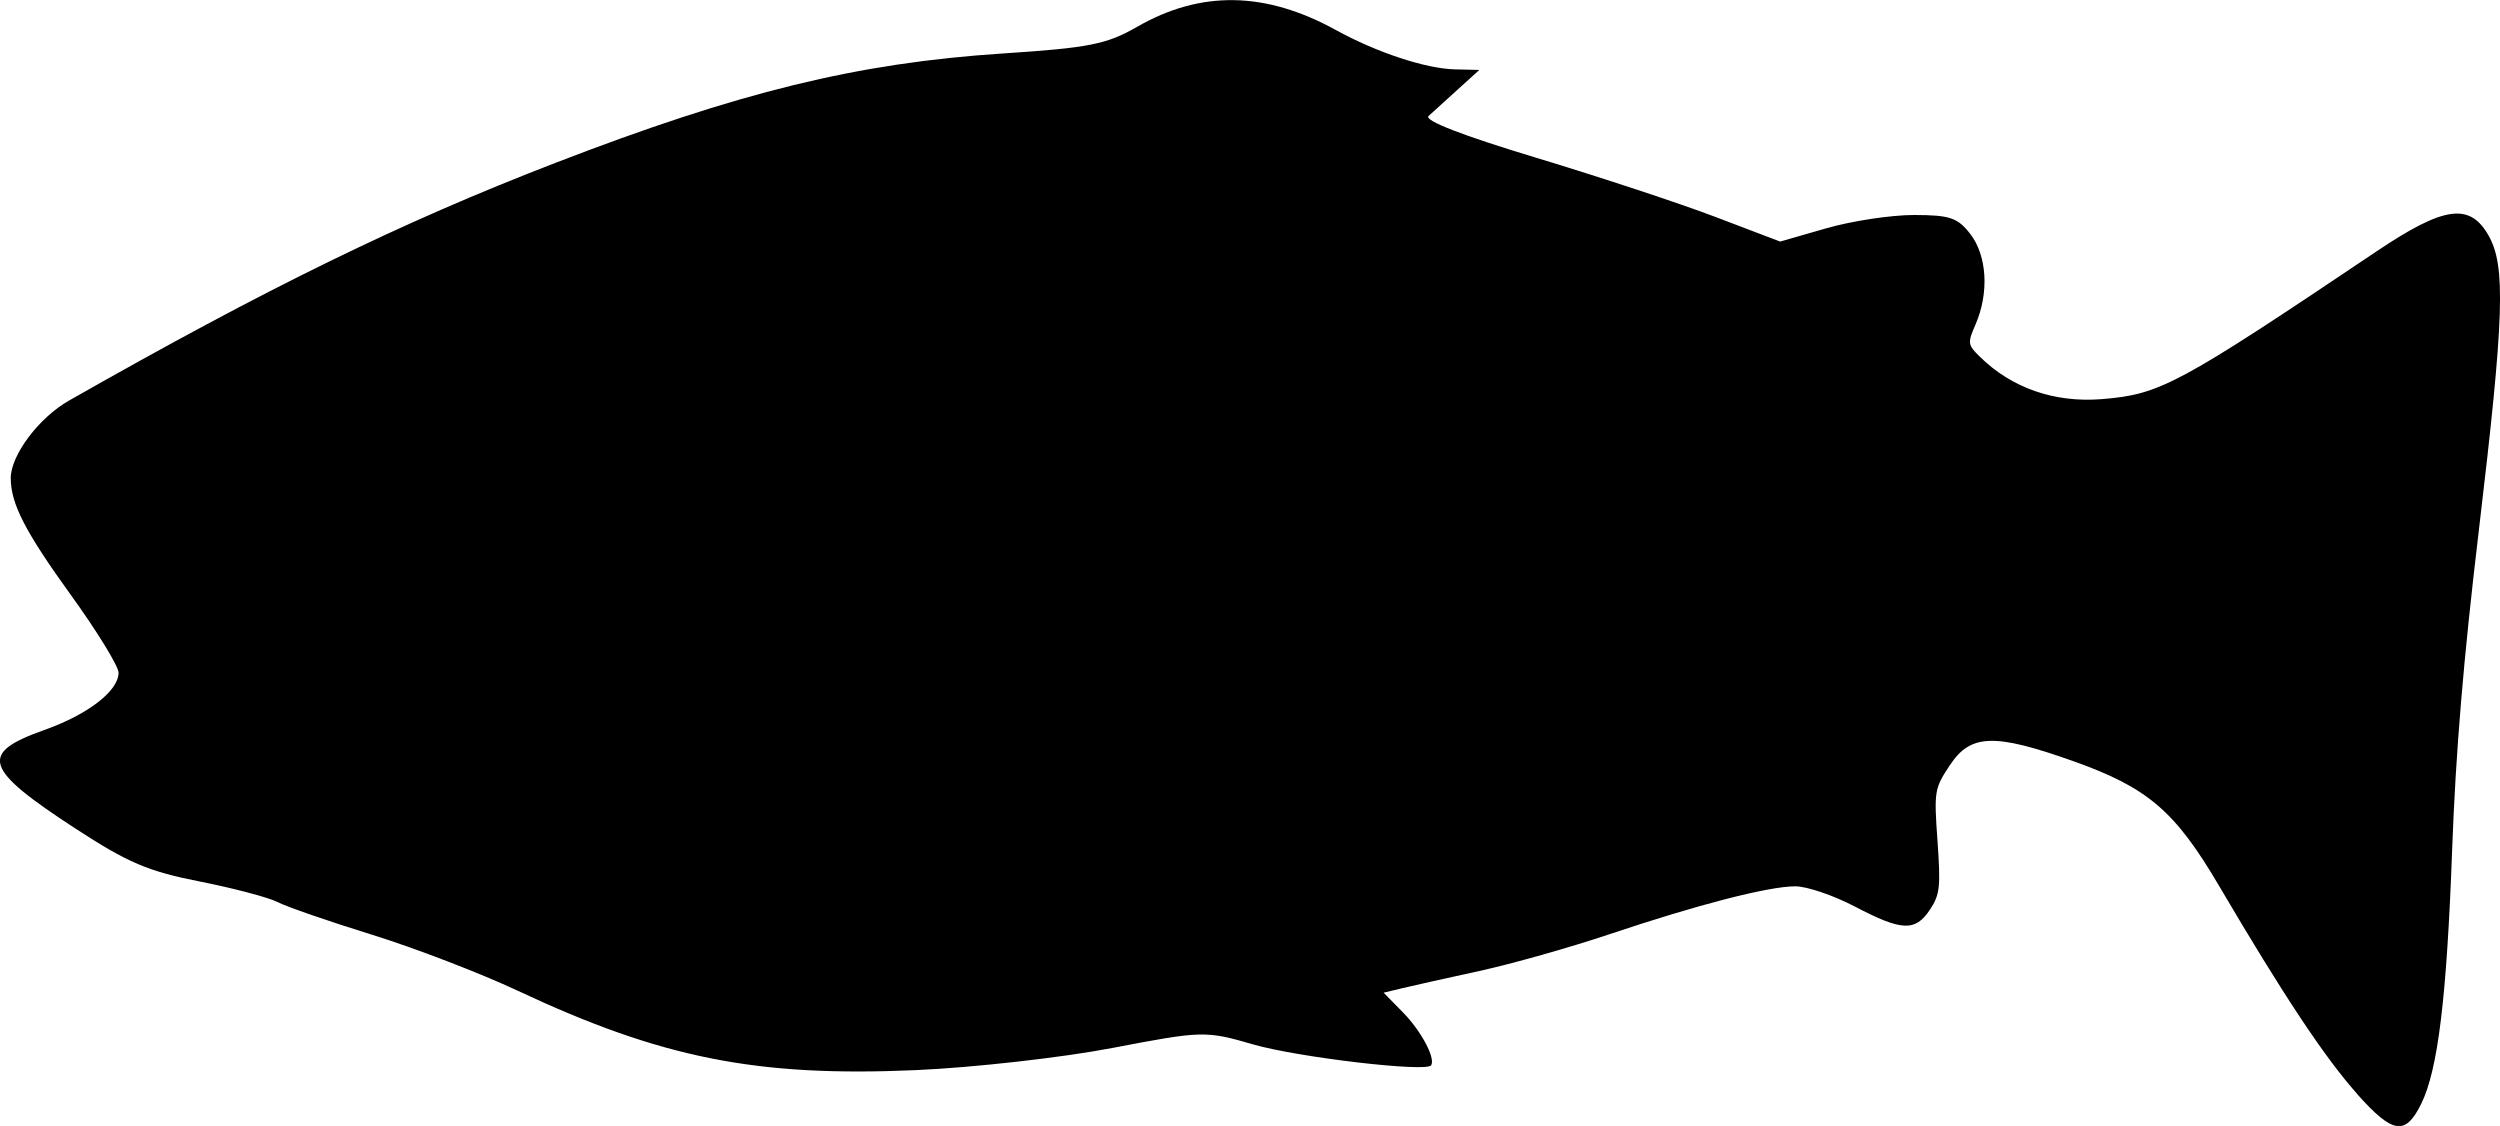 <?xml version="1.0" encoding="UTF-8" standalone="no"?>
<!-- Created with Inkscape (http://www.inkscape.org/) -->

<svg
   xmlns:dc="http://purl.org/dc/elements/1.1/"
   xmlns:cc="http://creativecommons.org/ns#"
   xmlns:rdf="http://www.w3.org/1999/02/22-rdf-syntax-ns#"
   xmlns:svg="http://www.w3.org/2000/svg"
   xmlns="http://www.w3.org/2000/svg"
   xmlns:sodipodi="http://sodipodi.sourceforge.net/DTD/sodipodi-0.dtd"
   xmlns:inkscape="http://www.inkscape.org/namespaces/inkscape"
   id="svg2"
   sodipodi:docname="poisson.svg"
   viewBox="0 0 40 18.015"
   version="1.1"
   inkscape:version="0.92.5 (2060ec1f9f, 2020-04-08)"
   width="40"
   height="18.015">
  <defs
     id="defs8" />
  <sodipodi:namedview
     id="base"
     bordercolor="#666666"
     inkscape:pageshadow="2"
     inkscape:window-y="27"
     pagecolor="#ffffff"
     inkscape:window-height="1016"
     inkscape:window-maximized="1"
     inkscape:zoom="0.49497475"
     inkscape:window-x="1920"
     showgrid="false"
     borderopacity="1.0"
     inkscape:current-layer="layer1"
     inkscape:cx="89.431211"
     inkscape:cy="-91.016037"
     inkscape:window-width="1884"
     inkscape:pageopacity="0.0"
     inkscape:document-units="px"
     fit-margin-top="0"
     fit-margin-left="0"
     fit-margin-right="0"
     fit-margin-bottom="0" />
  <g
     id="layer1"
     inkscape:label="Layer 1"
     inkscape:groupmode="layer"
     transform="translate(-102.953,-588.9)">
    <path
       id="path3394"
       style="fill:#000000;stroke-width:0.091"
       inkscape:connector-curvature="0"
       d="m 140.67,606.405 c -0.52,-0.582 -1.179,-1.575 -2.213,-3.333 -0.705,-1.199 -1.141,-1.571 -2.338,-1.996 -1.257,-0.446 -1.635,-0.434 -1.966,0.064 -0.25,0.375 -0.257,0.417 -0.2,1.216 0.052,0.736 0.039,0.858 -0.122,1.1 -0.235,0.352 -0.447,0.343 -1.2,-0.051 -0.339,-0.178 -0.768,-0.324 -0.952,-0.324 -0.43,0 -1.568,0.294 -2.988,0.771 -0.617,0.207 -1.548,0.47 -2.069,0.584 -0.522,0.114 -1.08,0.238 -1.24,0.277 l -0.291,0.07 0.311,0.317 c 0.291,0.297 0.523,0.734 0.449,0.845 -0.076,0.114 -2.135,-0.128 -2.85,-0.335 -0.757,-0.22 -0.813,-0.218 -2.242,0.056 -0.806,0.155 -2.225,0.315 -3.153,0.356 -2.55,0.112 -4.073,-0.192 -6.375,-1.273 -0.593,-0.278 -1.641,-0.681 -2.328,-0.894 -0.688,-0.213 -1.367,-0.448 -1.509,-0.522 -0.142,-0.073 -0.703,-0.222 -1.246,-0.329 -0.829,-0.164 -1.147,-0.3 -1.983,-0.844 -1.476,-0.961 -1.555,-1.207 -0.506,-1.579 0.7,-0.248 1.191,-0.626 1.191,-0.918 0,-0.103 -0.346,-0.666 -0.768,-1.25 -0.726,-1.006 -0.957,-1.454 -0.957,-1.863 0,-0.367 0.45,-0.967 0.931,-1.24 3.163,-1.8 5.314,-2.851 7.778,-3.802 2.946,-1.137 4.837,-1.6 7.157,-1.752 1.389,-0.091 1.667,-0.146 2.156,-0.427 1.019,-0.586 2.053,-0.569 3.181,0.052 0.655,0.36 1.437,0.618 1.906,0.629 l 0.388,0.009 -0.345,0.313 c -0.19,0.172 -0.4,0.363 -0.467,0.424 -0.079,0.071 0.533,0.309 1.725,0.669 1.016,0.307 2.309,0.734 2.873,0.949 l 1.027,0.391 0.741,-0.213 c 0.407,-0.117 1.039,-0.213 1.404,-0.212 0.57,7.8e-4 0.696,0.043 0.897,0.303 0.27,0.348 0.304,0.946 0.083,1.452 -0.128,0.293 -0.124,0.322 0.07,0.512 0.51,0.502 1.195,0.74 1.952,0.679 0.937,-0.076 1.209,-0.223 4.397,-2.365 1.076,-0.723 1.488,-0.782 1.789,-0.256 0.28,0.489 0.254,1.297 -0.154,4.725 -0.247,2.07 -0.37,3.549 -0.427,5.113 -0.086,2.358 -0.227,3.518 -0.496,4.061 -0.253,0.51 -0.453,0.479 -1.02,-0.155 z" />
  </g>
</svg>
